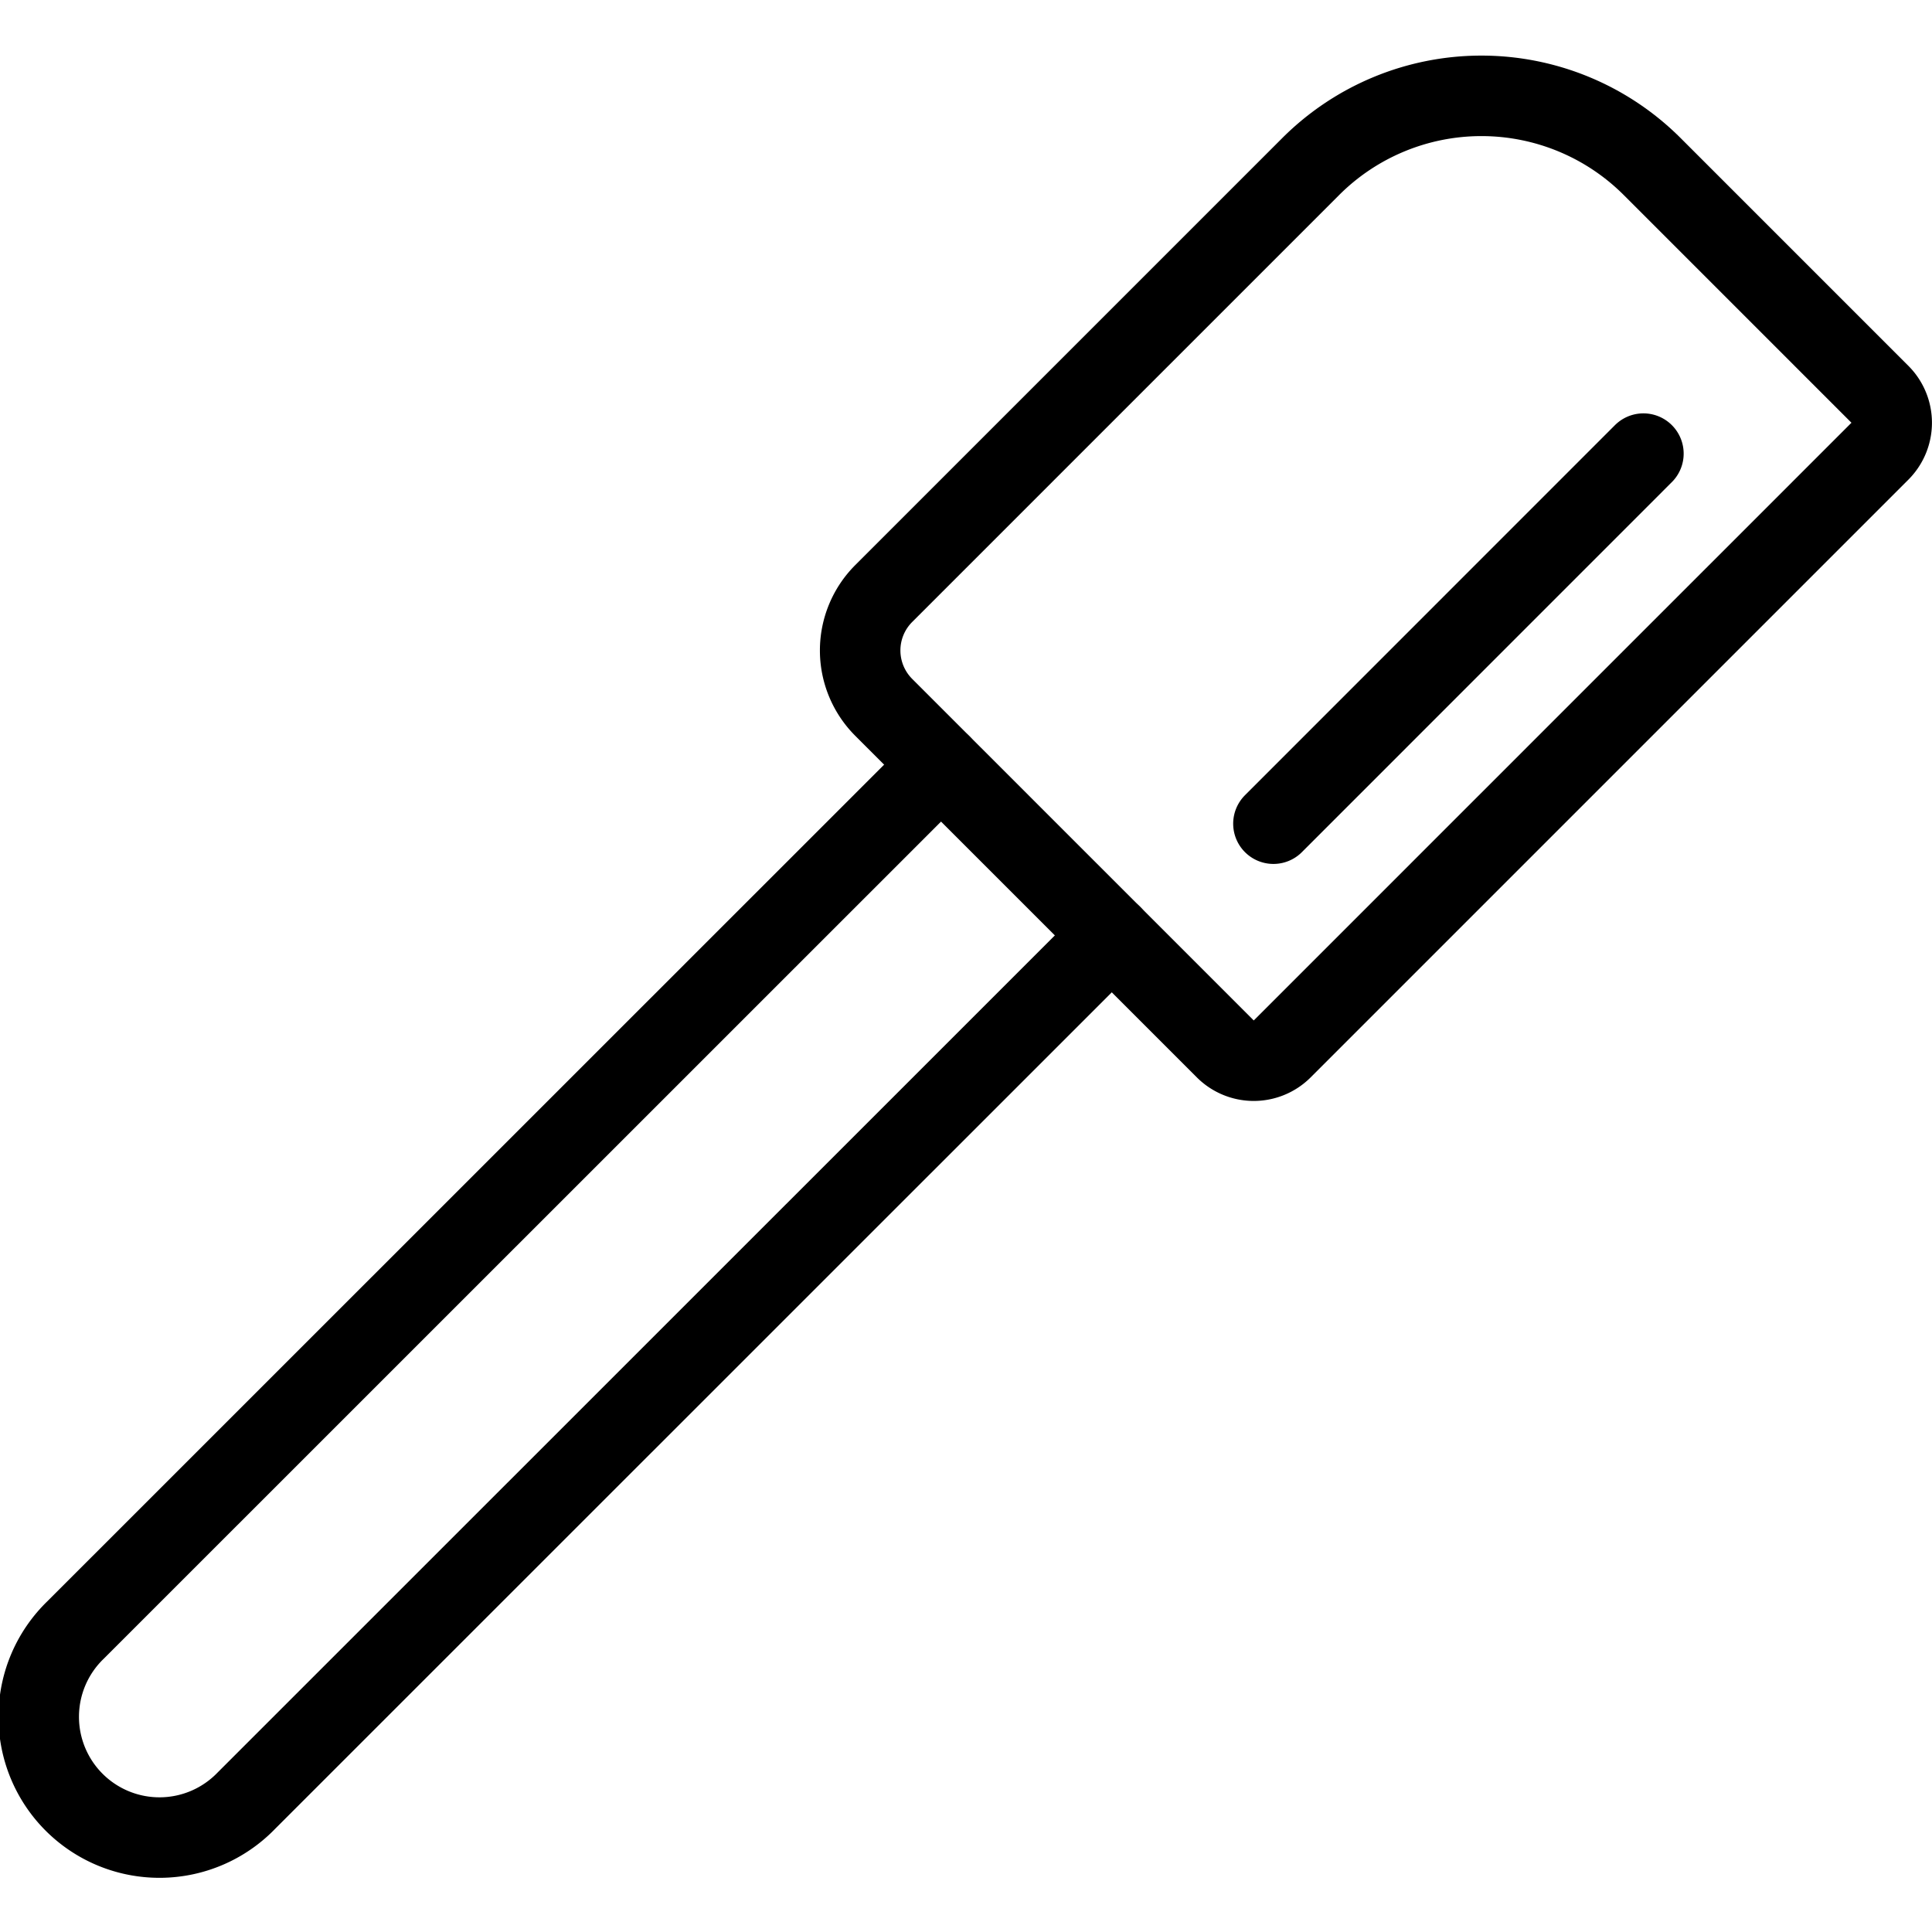 <svg xmlns="http://www.w3.org/2000/svg" viewBox="0 0 24 24" stroke="black"><path d="M13.811 11.62 3.06 22.369a1.5 1.5 0 1 1-2.121-2.121L11.689 9.5" fill="none" stroke-linecap="round" stroke-linejoin="round"/><path d="m15.221 13.03-4.243-4.243a1 1 0 0 1 0-1.414l5.304-5.304a3 3 0 0 1 4.242 0l2.829 2.829a.5.5 0 0 1 0 .707l-7.425 7.425a.5.5 0 0 1-.707 0Zm.598-2.798 4.596-4.597" fill="none" stroke-linecap="round" stroke-linejoin="round"/></svg>